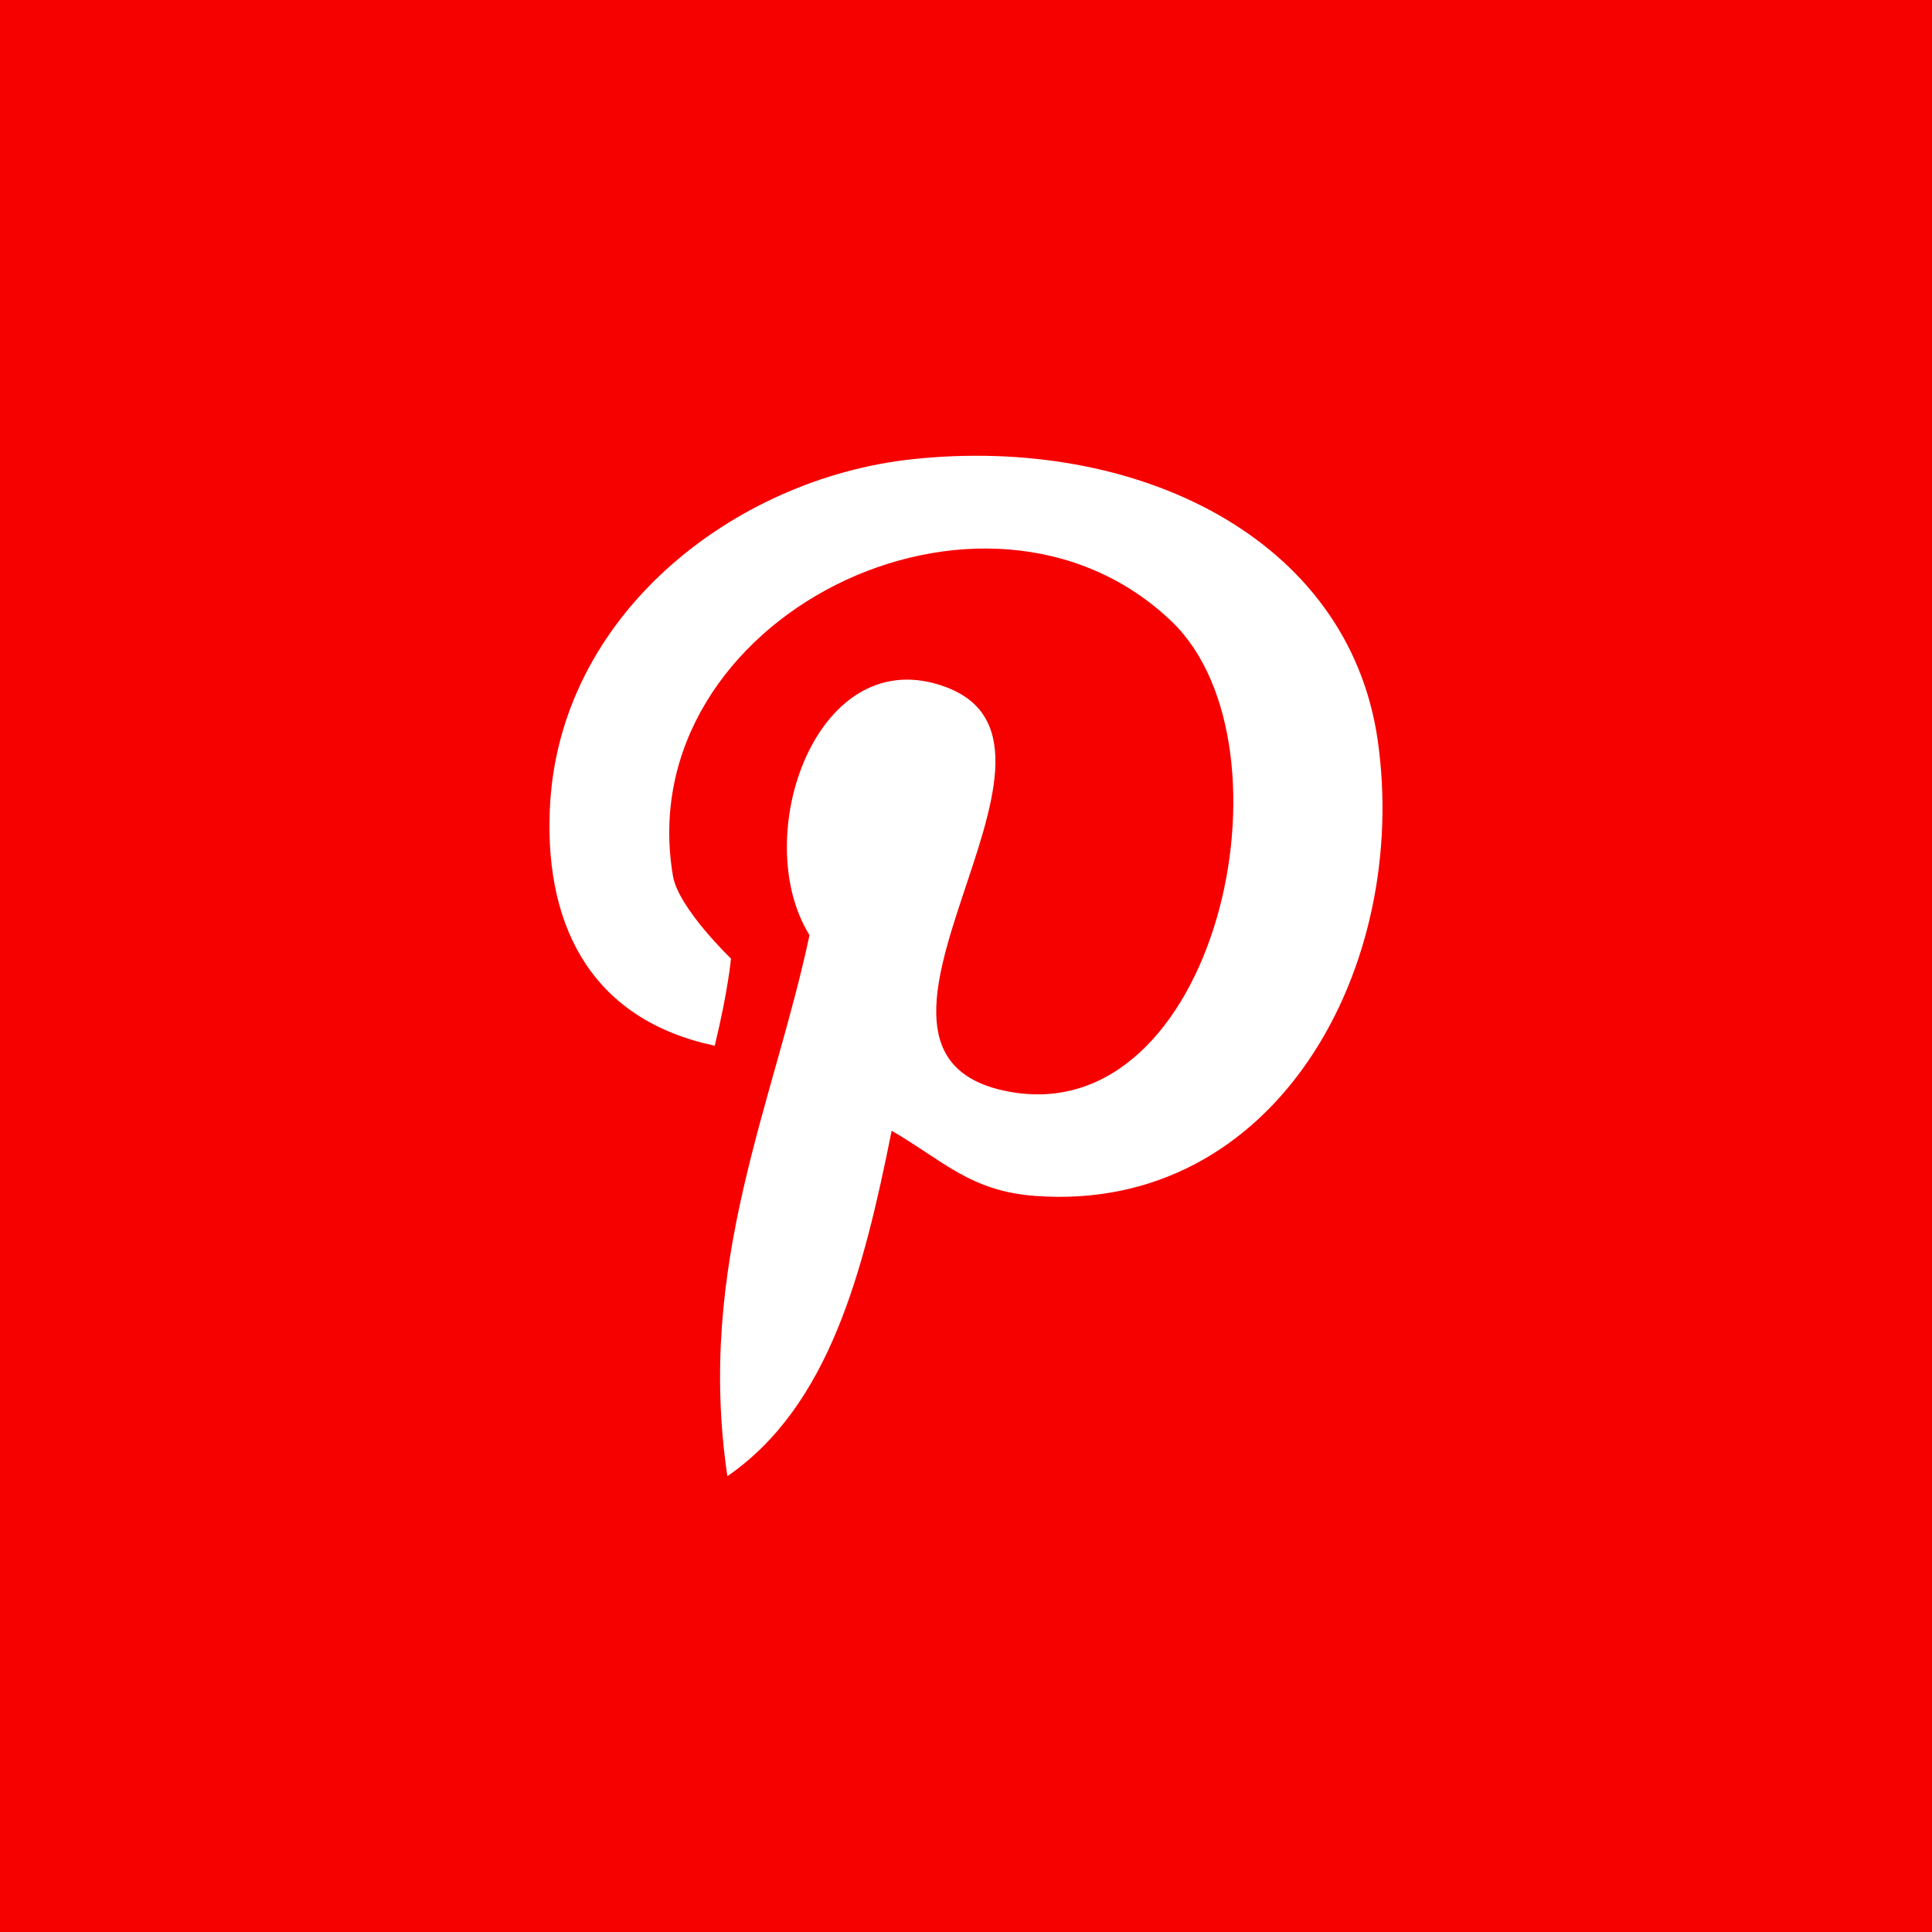 <svg width="62" height="62" viewBox="0 0 62 62" fill="none" xmlns="http://www.w3.org/2000/svg">
<rect x="0" y="0" width="62" height="62" fill="#333333" stroke="none"/>
<g clip-path="url(#clip0)">
<rect width="62" height="62" fill="white"/>
<rect x="-17" y="-19" width="86" height="86" rx="14" fill="#F70000"/>
<path d="M29.273 14.737C23.561 15.35 17.874 19.743 17.642 26.032C17.492 29.87 19.099 32.749 22.937 33.558C23.377 31.743 23.457 30.761 23.457 30.761C23.457 30.761 21.77 29.142 21.596 28.113C20.186 19.836 31.619 14.182 37.62 19.963C41.758 23.974 39.03 36.31 32.348 35.026C25.943 33.801 35.481 23.986 30.371 22.055C26.221 20.483 24.012 26.853 25.978 30.009C24.822 35.443 22.336 40.564 23.342 47.373C26.614 45.119 27.712 40.795 28.614 36.287C30.255 37.235 31.134 38.229 33.226 38.379C40.949 38.946 45.261 31.038 44.209 23.732C43.261 17.258 36.486 13.963 29.273 14.737V14.737Z" fill="white"/>
</g>
<defs>
<clipPath id="clip0">
<rect width="62" height="62" fill="white"/>
</clipPath>
</defs>
</svg>
